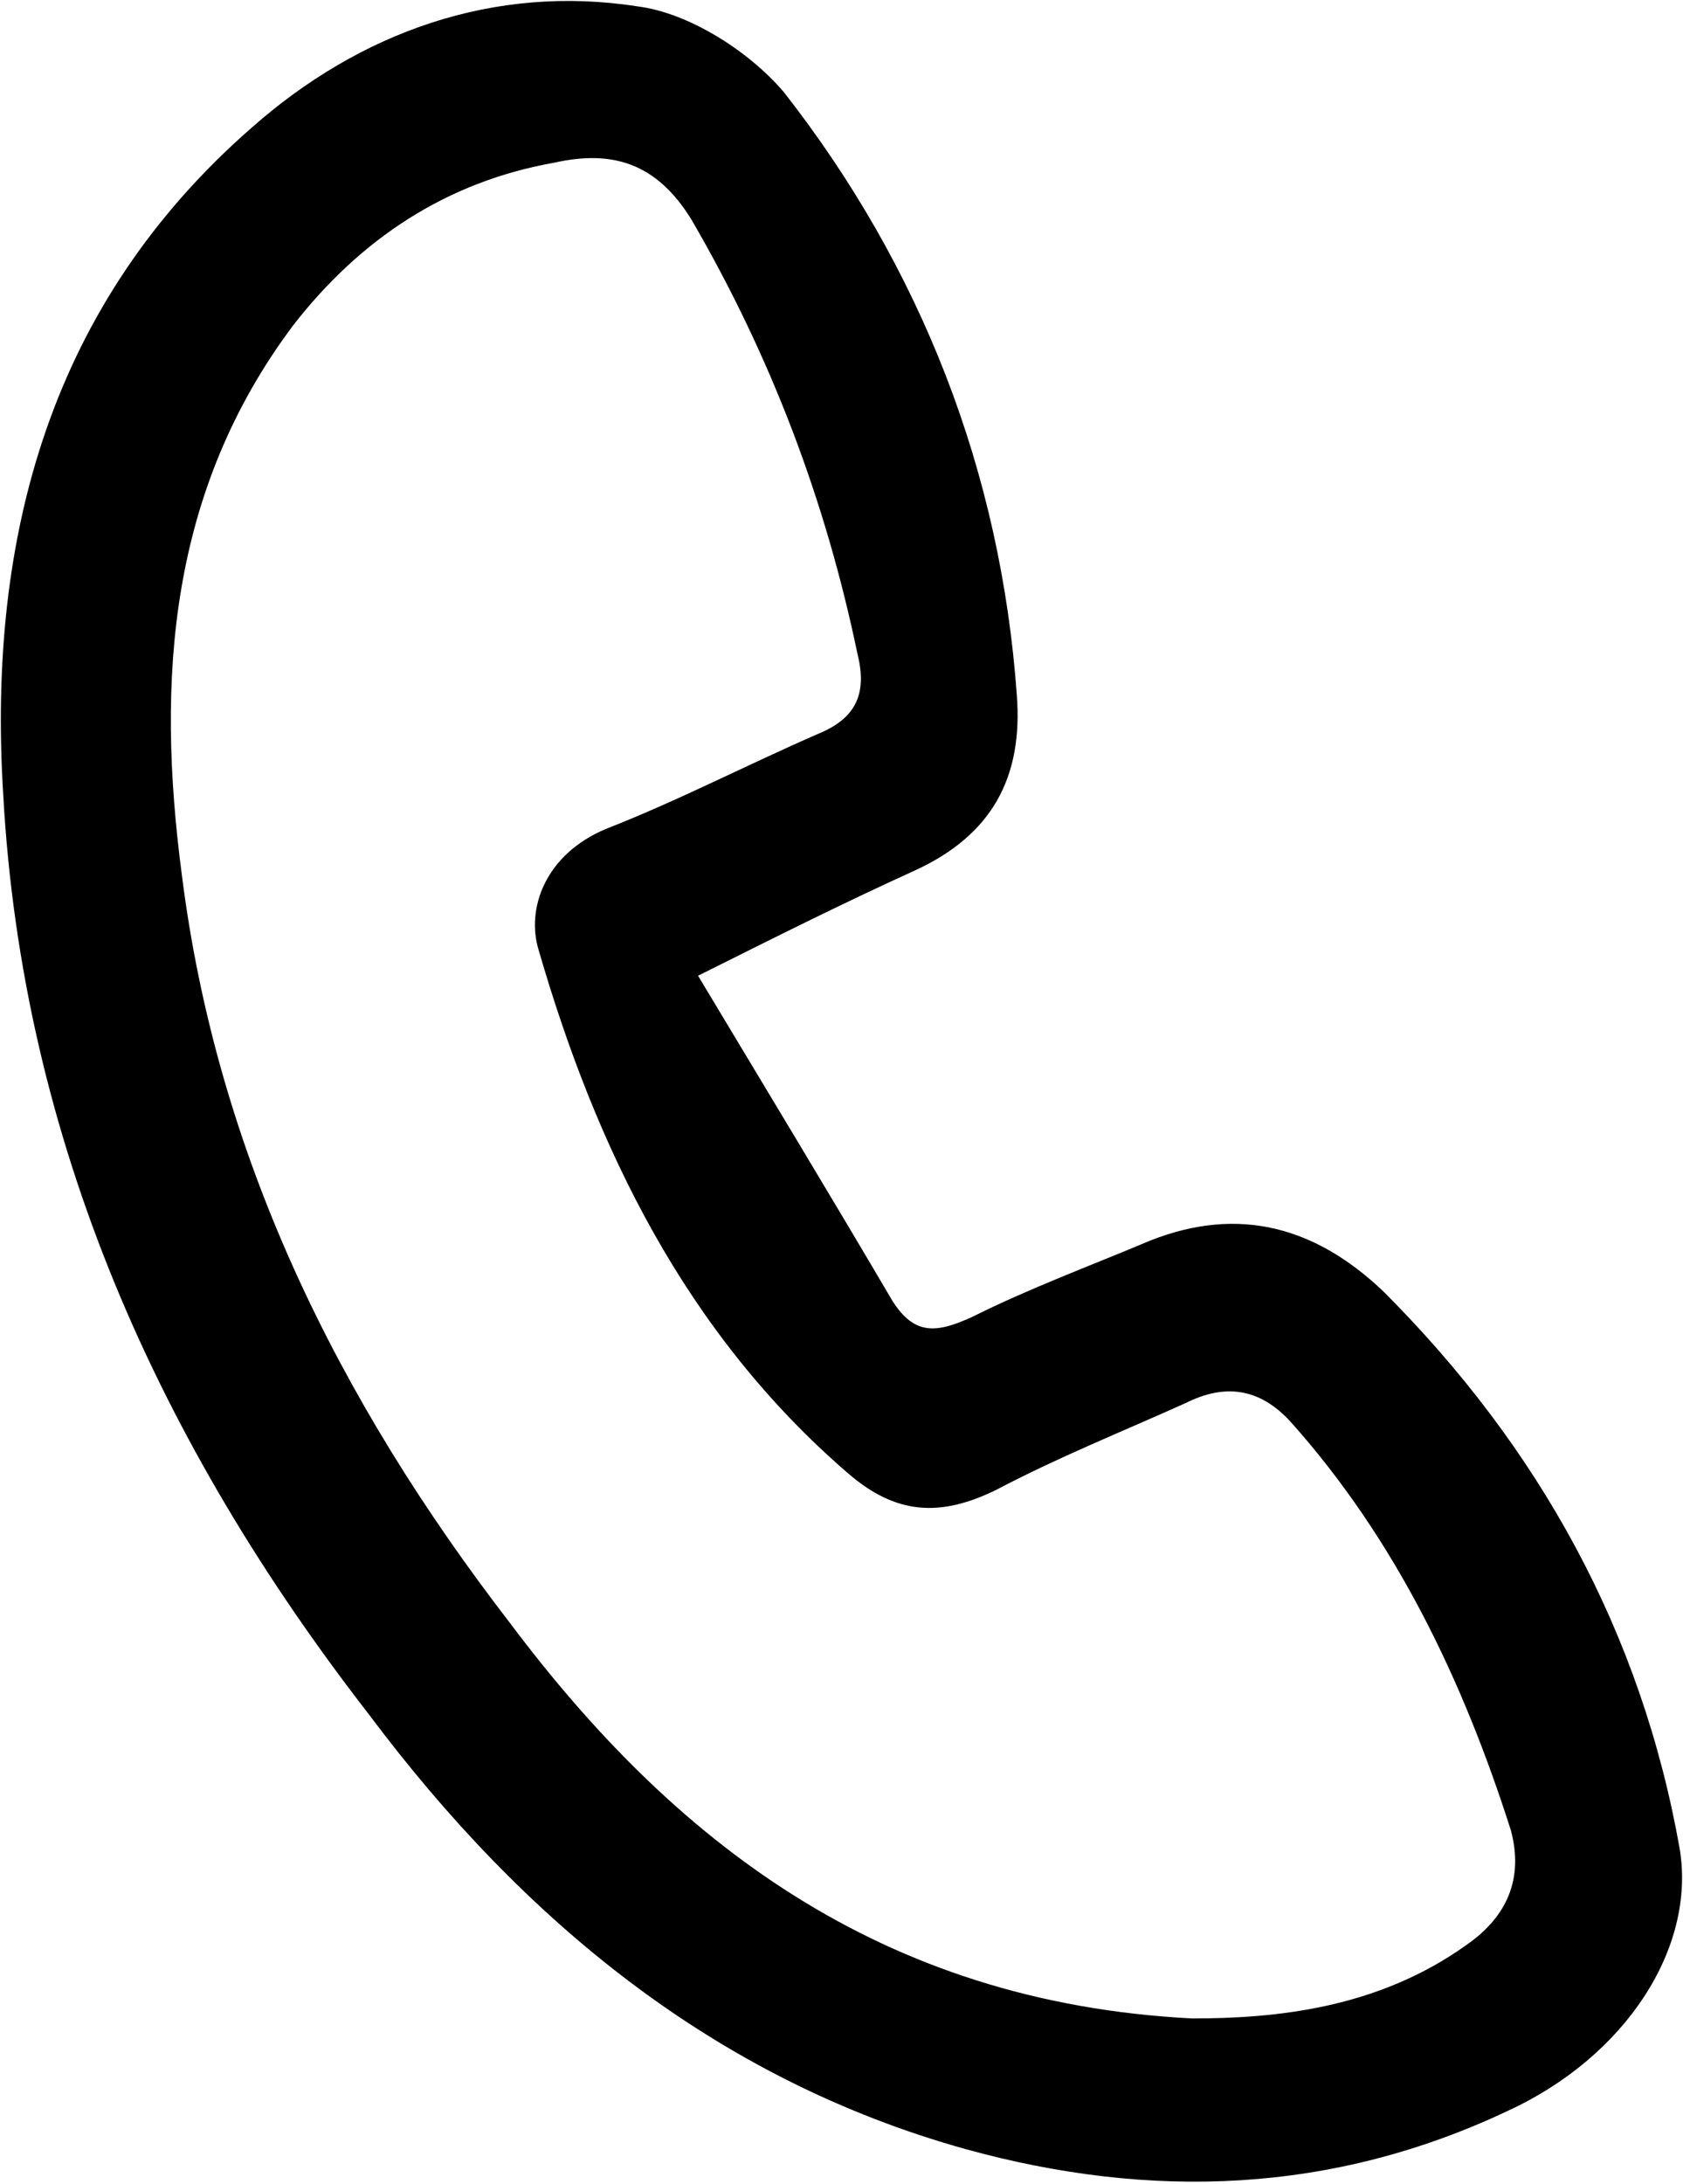 <?xml version="1.0" encoding="utf-8"?>
<!-- Generator: Adobe Illustrator 24.0.0, SVG Export Plug-In . SVG Version: 6.00 Build 0)  -->
<svg version="1.1" id="图层_1" xmlns="http://www.w3.org/2000/svg" xmlns:xlink="http://www.w3.org/1999/xlink" x="0px" y="0px"
	 viewBox="0 0 52.8 68.5" style="enable-background:new 0 0 52.8 68.5;" xml:space="preserve">
<path d="M21.9,30.6C24,34.1,26,37.4,28,40.8c0.7,1.1,1.4,1,2.5,0.5c1.8-0.9,3.7-1.6,5.6-2.4c2.8-1.1,5.2-0.4,7.3,1.6
	c4.9,4.9,8.1,10.7,9.3,17.5c0.5,3.1-1.7,6.5-5.4,8.2c-5.5,2.6-11.2,2.8-17,1.2c-7.9-2.2-13.9-7.2-18.7-13.6
	C5,45.3,0.7,35.8,0.1,24.9C-0.4,16.8,1.6,9.5,7.9,4c3.4-3,7.6-4.5,12.1-3.8c1.6,0.2,3.5,1.4,4.6,2.7c4.3,5.5,6.8,11.9,7.3,18.9
	c0.2,2.6-0.8,4.4-3.2,5.5C26.5,28.3,24.5,29.3,21.9,30.6z M37.4,63.3c2.6,0,5.8-0.3,8.6-2.3c1.3-0.9,1.8-2.1,1.4-3.6
	c-1.5-4.7-3.6-9.1-6.9-12.8c-1-1.1-2.1-1.2-3.3-0.6c-2,0.9-4,1.7-5.9,2.7c-1.8,0.9-3.2,0.8-4.7-0.5c-5.1-4.4-7.9-10.2-9.7-16.4
	c-0.4-1.3,0.2-3,2.1-3.8c2.3-0.9,4.4-2,6.7-3c1.2-0.5,1.5-1.3,1.2-2.5c-1-4.8-2.7-9.3-5.2-13.6c-1.1-1.8-2.5-2.2-4.3-1.8
	c-3.4,0.6-6.1,2.4-8.2,5.1c-3.9,5.2-4.3,11.1-3.5,17.2c1.1,8.8,4.9,16.5,10.3,23.5C21.1,57.7,27.6,62.8,37.4,63.3z"/>
</svg>
